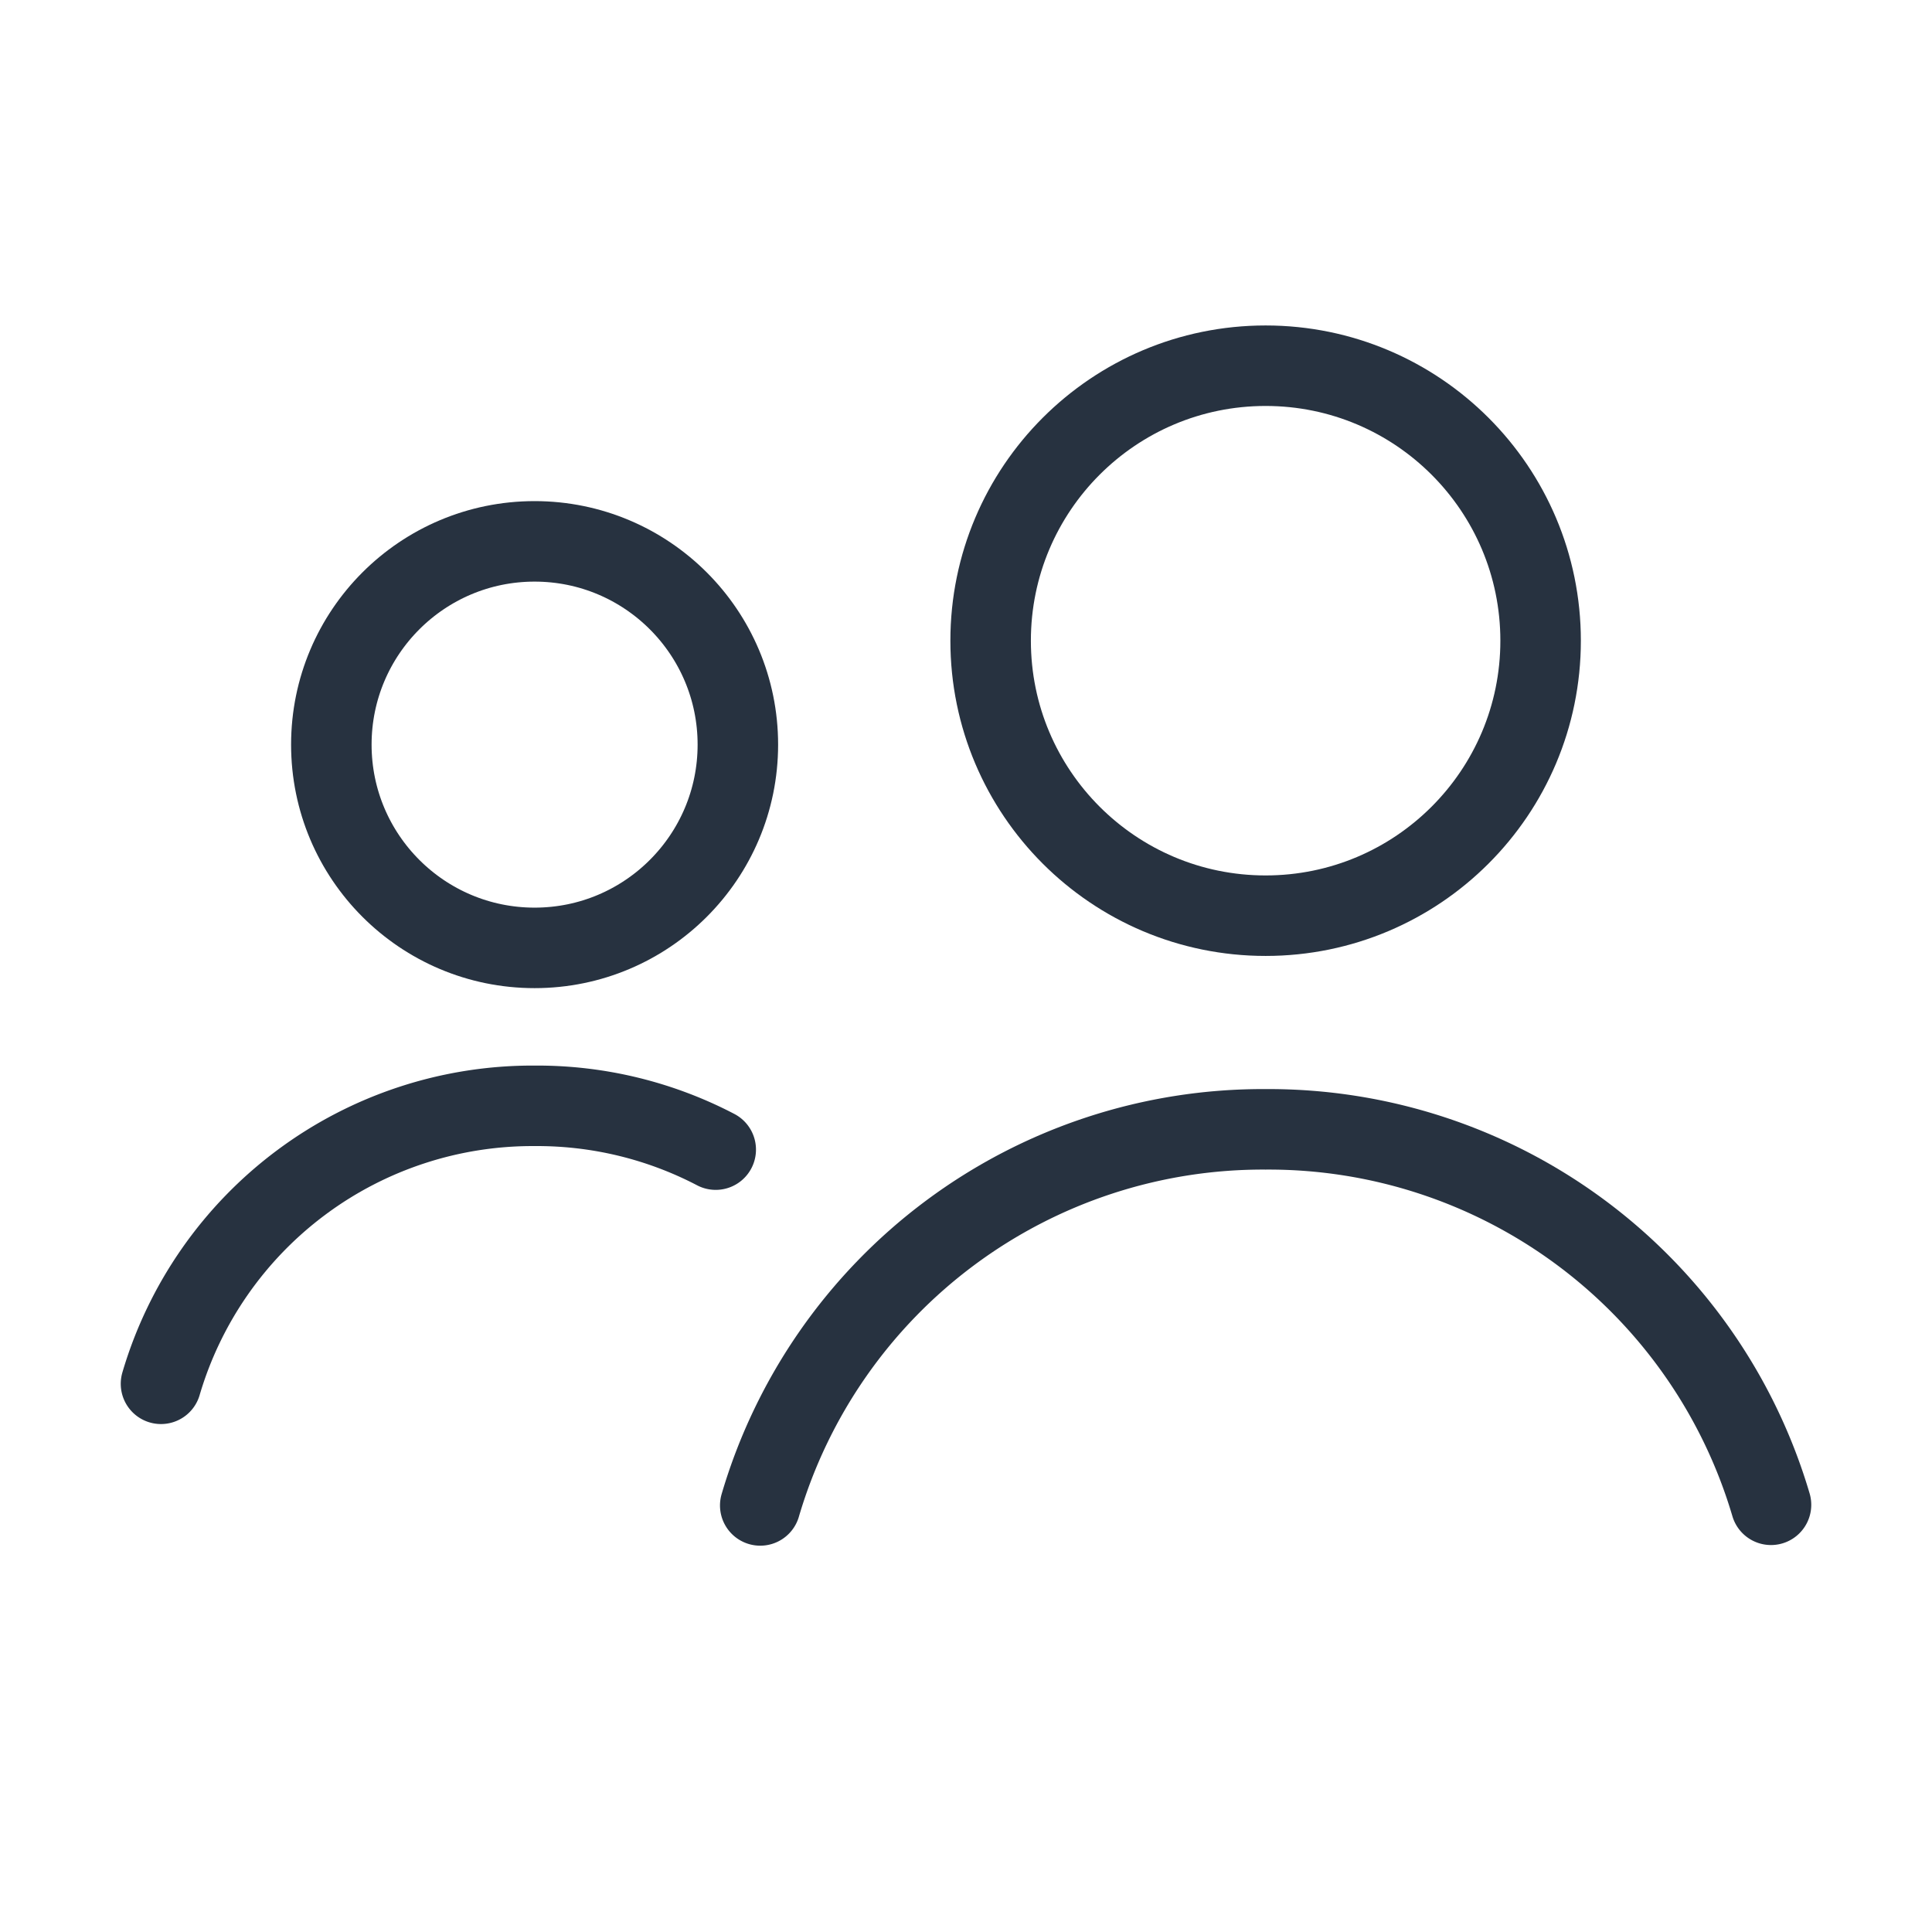 <svg xmlns="http://www.w3.org/2000/svg" width="24" height="24" viewBox="0 0 24 24"><defs><style>.a{fill:#fff;opacity:0;}.b,.c{fill:none;stroke:#273240;stroke-miterlimit:10;}.c{stroke-linecap:round;}</style></defs><rect class="a" width="24" height="24"/><circle class="b" cx="3.416" cy="3.416" r="3.416" transform="translate(12.306 4.543)"/><path class="c" d="M-420.234,229.824a6.507,6.507,0,0,1,6.278-4.672,6.507,6.507,0,0,1,6.278,4.664" transform="translate(429.678 -211.123)"/><circle class="b" cx="2.525" cy="2.525" r="2.525" transform="translate(4.116 6.725)"/><path class="c" d="M-429.127,228.256a4.811,4.811,0,0,1,4.642-3.453,4.788,4.788,0,0,1,2.249.544" transform="translate(431.127 -211.066)"/></svg>